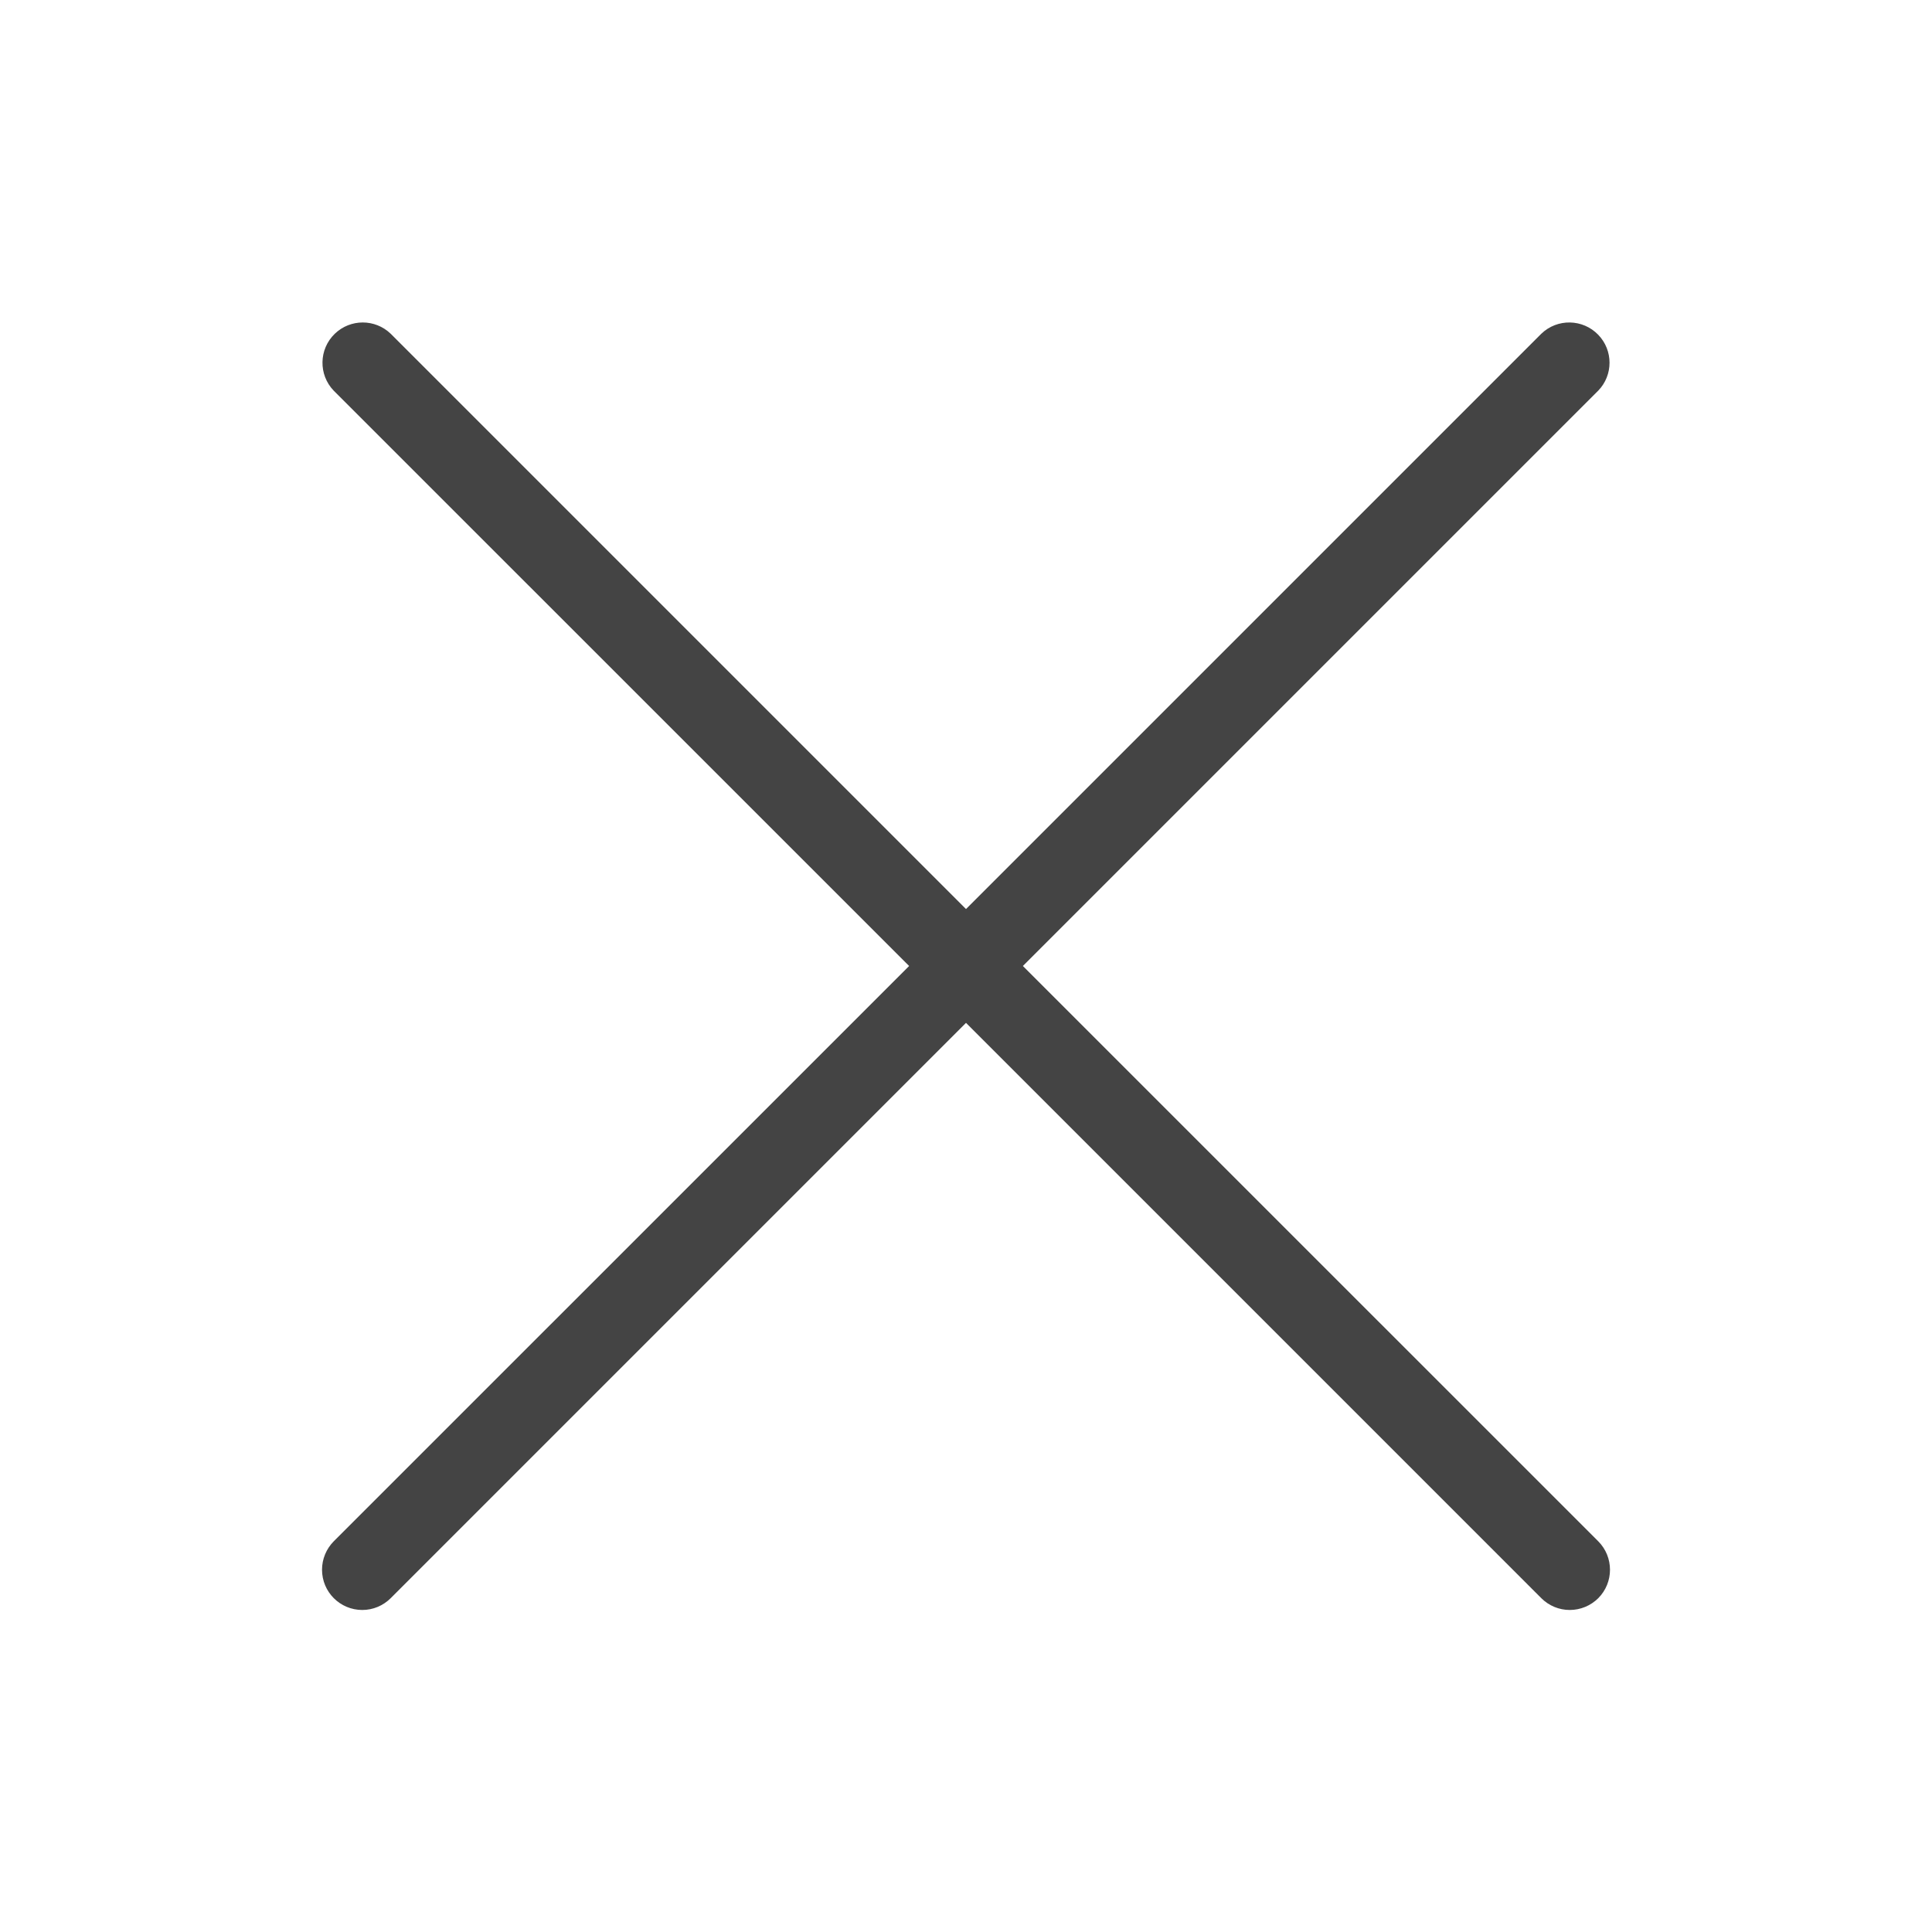 <svg width="25" height="25" viewBox="0 0 25 25" fill="none" xmlns="http://www.w3.org/2000/svg">
<path d="M20.681 19.944L13.236 12.5L20.681 5.055C20.876 4.854 20.876 4.534 20.681 4.332C20.481 4.125 20.151 4.119 19.944 4.319L12.5 11.763L5.056 4.319C4.854 4.124 4.534 4.124 4.332 4.319C4.125 4.519 4.119 4.849 4.319 5.056L11.764 12.5L4.319 19.944C4.222 20.042 4.167 20.174 4.167 20.312C4.167 20.6 4.4 20.833 4.688 20.833C4.826 20.833 4.958 20.778 5.056 20.68L12.5 13.236L19.944 20.68C20.042 20.778 20.174 20.833 20.312 20.833C20.451 20.833 20.583 20.778 20.681 20.681C20.884 20.477 20.884 20.148 20.681 19.944Z" fill="#444444"/>
</svg>

